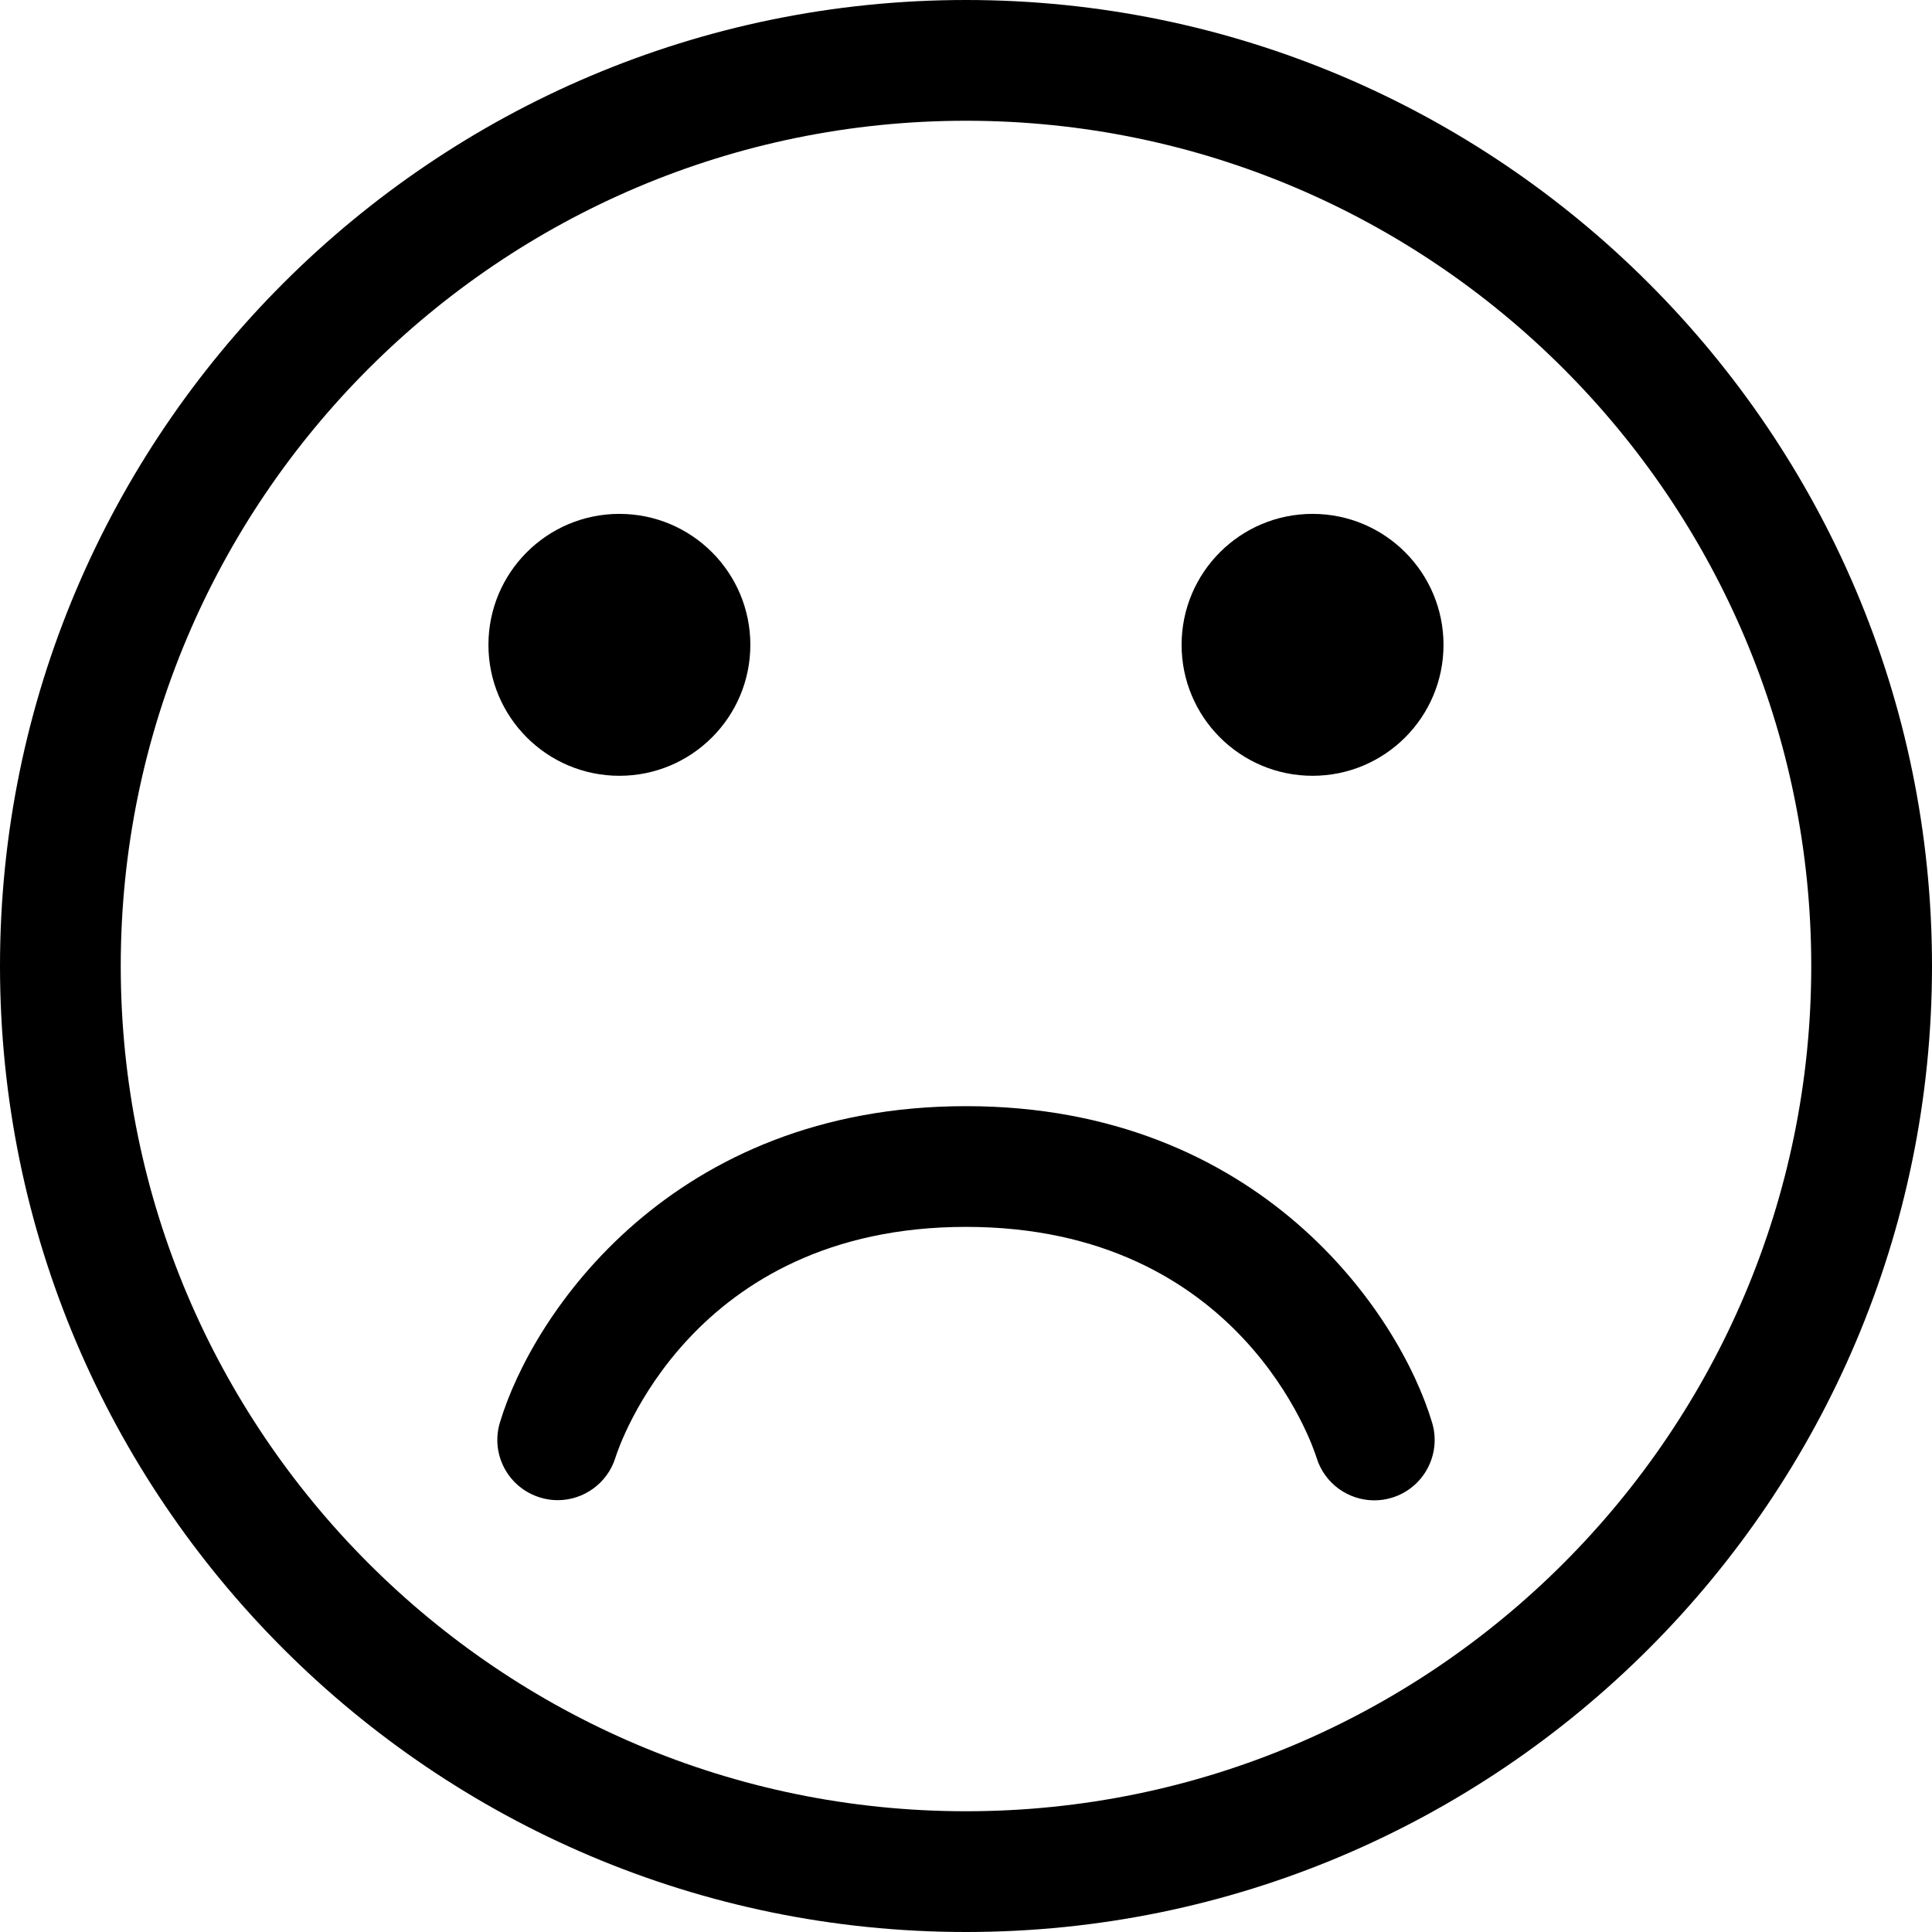 <?xml version='1.0' encoding='utf-8'?>
<!DOCTYPE svg PUBLIC '-//W3C//DTD SVG 1.1//EN' 'http://www.w3.org/Graphics/SVG/1.1/DTD/svg11.dtd'>
<svg width="64" version="1.1" xmlns="http://www.w3.org/2000/svg" height="64" viewBox="0 0 64 64" xmlns:xlink="http://www.w3.org/1999/xlink" enable-background="new 0 0 64 64">
  <g>
    <g fill="#000000">
      <path d="M32,0C14.355,0,0,14.355,0,32s14.355,32,32,32s32-14.355,32-32S49.645,0,32,0z M32,60    C16.561,60,4,47.439,4,32S16.561,4,32,4s28,12.561,28,28S47.439,60,32,60z"/>
      <circle cx="20.518" cy="21.361" r="4.338"/>
      <circle cx="43.48" cy="21.361" r="4.338"/>
      <path d="m32,36.643c-9.732,0-14.355,6.859-15.441,10.484-0.316,1.055 0.281,2.16 1.334,2.48 0.193,0.061 0.389,0.088 0.582,0.088 0.854,0 1.646-0.553 1.912-1.41 0.098-0.312 2.488-7.643 11.613-7.643 9.107,0 11.504,7.299 11.611,7.641 0.262,0.861 1.055,1.418 1.914,1.418 0.189,0 0.383-0.027 0.572-0.084 1.059-0.316 1.66-1.432 1.344-2.488-1.084-3.627-5.707-10.486-15.441-10.486z"/>
    </g>
  </g>
</svg>
